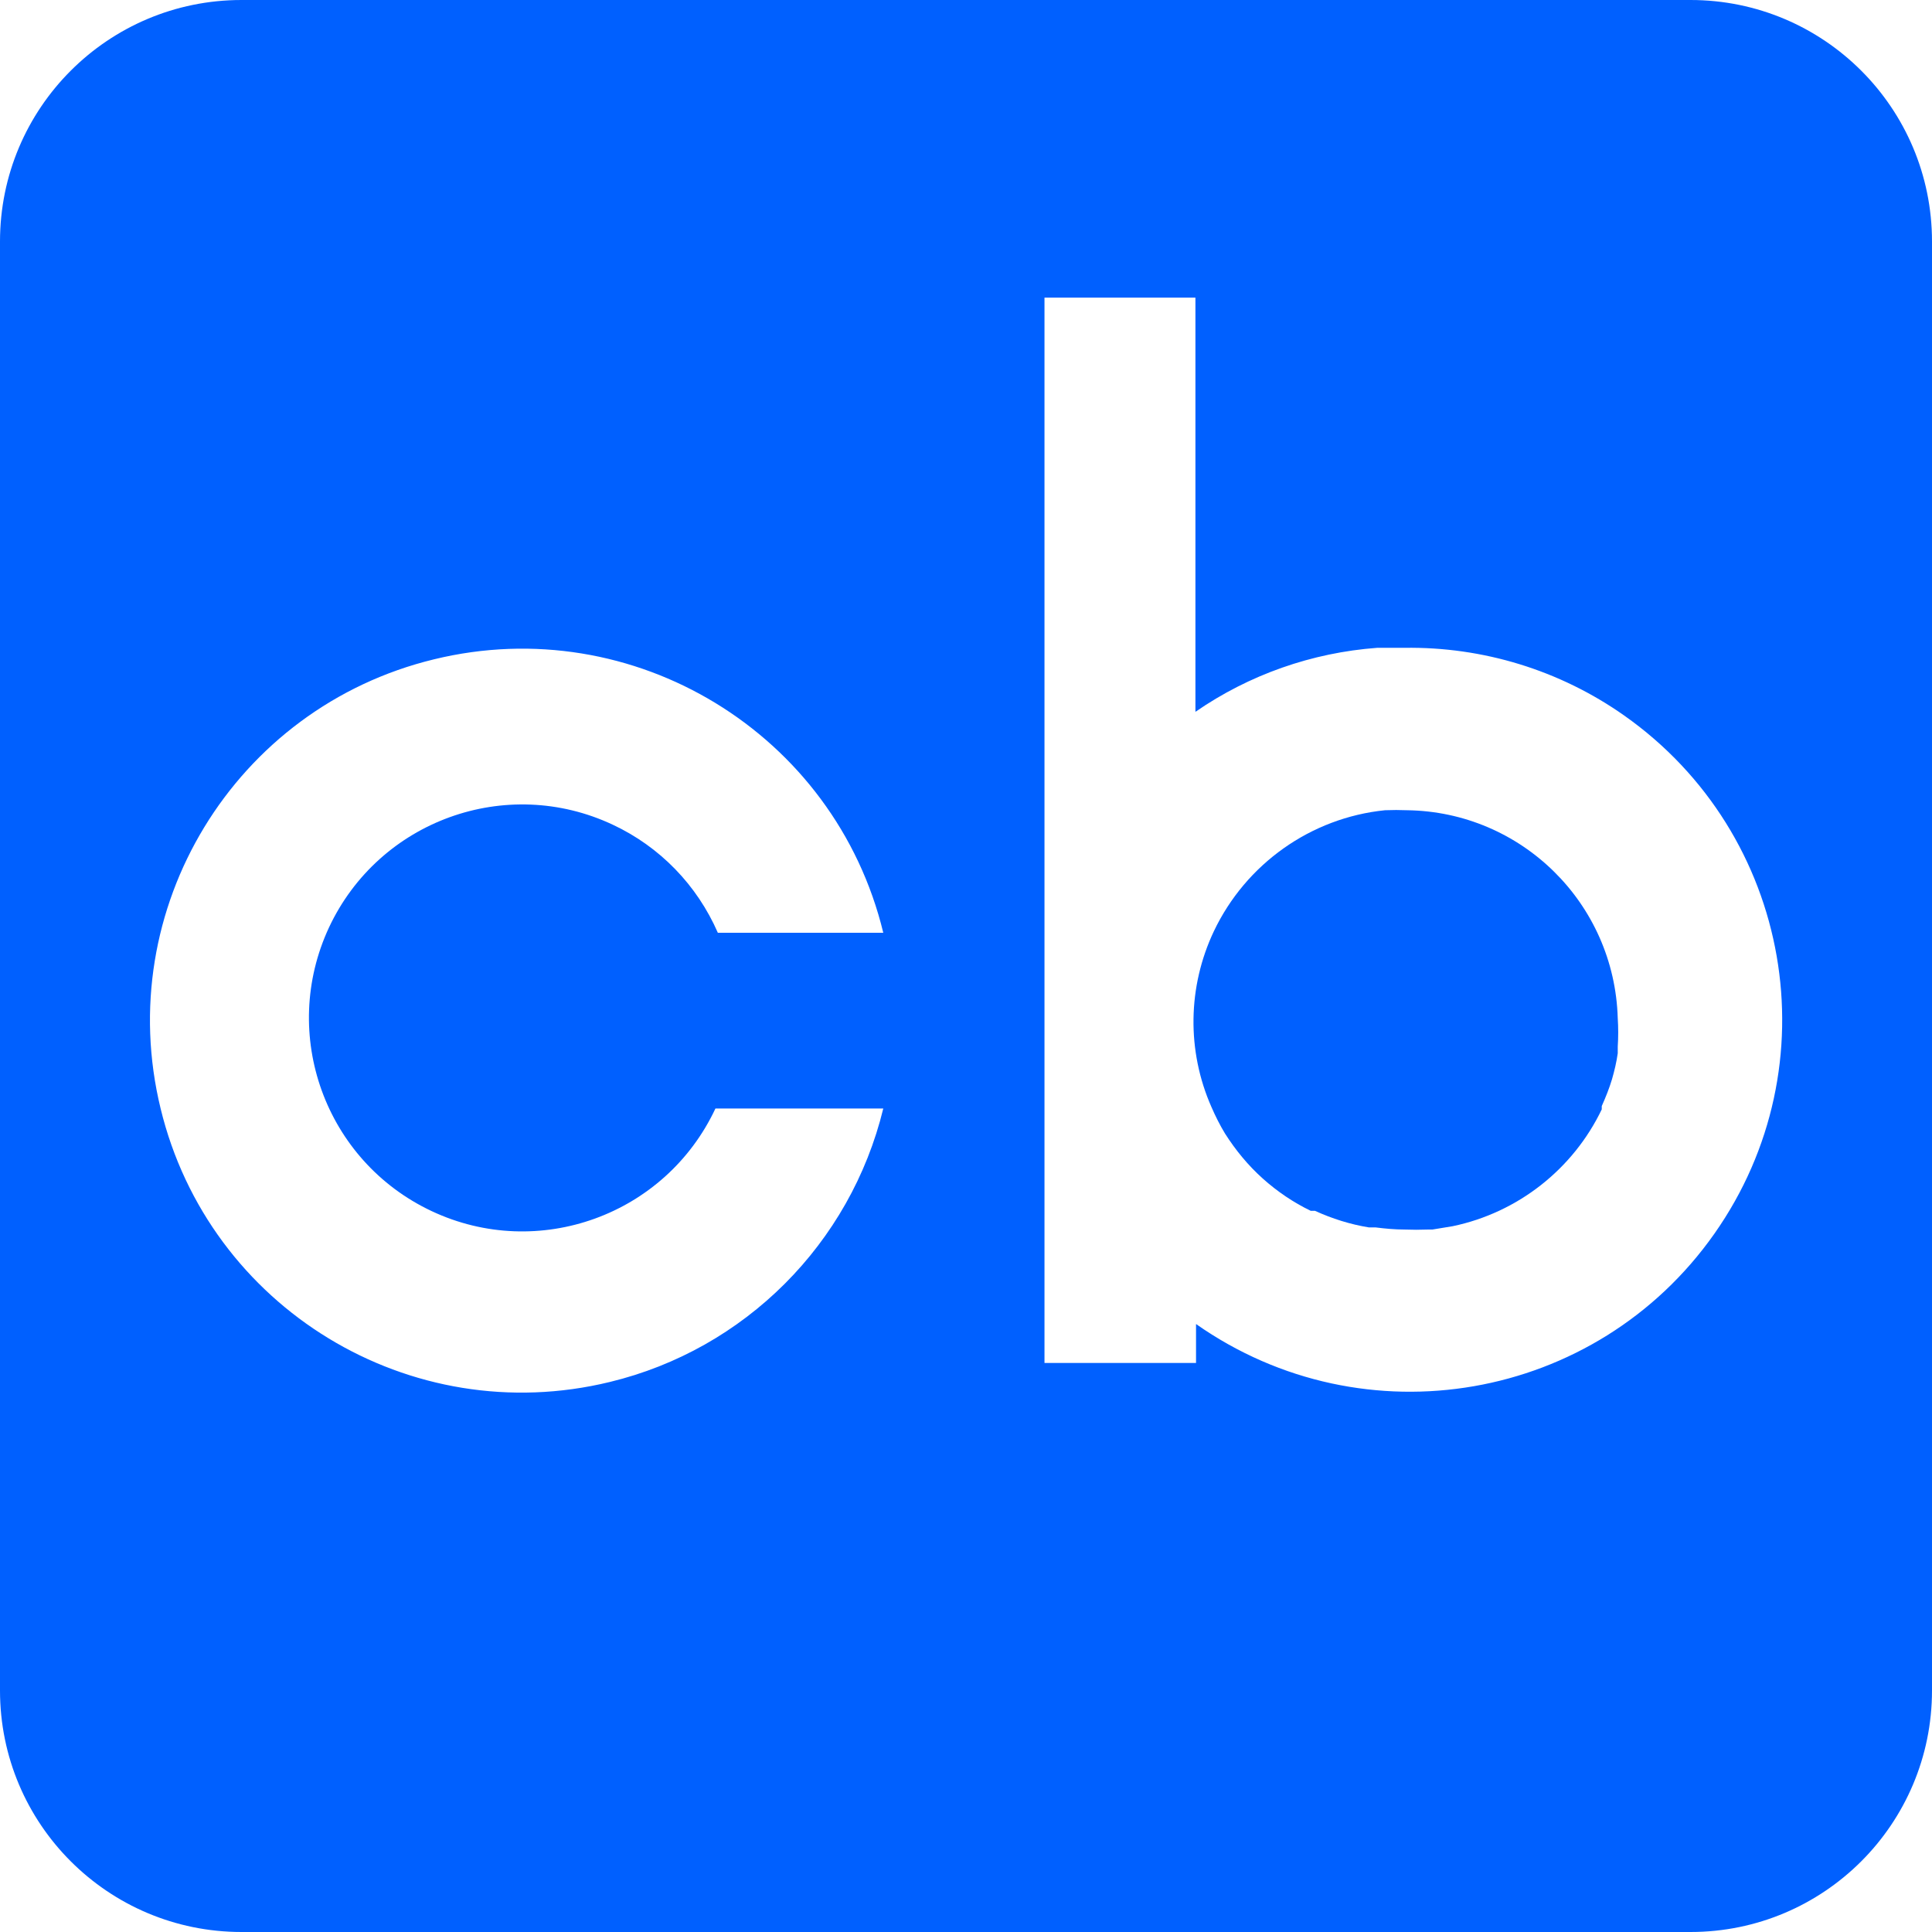 <?xml version="1.0" encoding="utf-8"?>
<!-- Generator: Adobe Illustrator 27.7.0, SVG Export Plug-In . SVG Version: 6.00 Build 0)  -->
<svg version="1.0"
	 id="Layer_1" xmlns:dc="http://purl.org/dc/elements/1.1/" xmlns:svg="http://www.w3.org/2000/svg" xmlns:rdf="http://www.w3.org/1999/02/22-rdf-syntax-ns#" xmlns:cc="http://creativecommons.org/ns#" xmlns:sodipodi="http://sodipodi.sourceforge.net/DTD/sodipodi-0.dtd" xmlns:inkscape="http://www.inkscape.org/namespaces/inkscape"
	 xmlns="http://www.w3.org/2000/svg" xmlns:xlink="http://www.w3.org/1999/xlink" x="0px" y="0px" viewBox="0 0 64 64"
	 style="enable-background:new 0 0 64 64;" xml:space="preserve">
<style type="text/css">
	.st0{fill-rule:evenodd;clip-rule:evenodd;fill:#0060FF;}
</style>
<sodipodi:namedview  bordercolor="#666666" borderopacity="1" gridtolerance="10" guidetolerance="10" id="namedview25" inkscape:current-layer="Layer_1" inkscape:cx="93.889999" inkscape:cy="13.19" inkscape:pageopacity="0" inkscape:pageshadow="2" inkscape:window-height="1001" inkscape:window-maximized="1" inkscape:window-width="1920" inkscape:window-x="-9" inkscape:window-y="-9" inkscape:zoom="5.1061711" objecttolerance="10" pagecolor="#ffffff" showgrid="false">
	</sodipodi:namedview>
<g>
	<path class="st0" d="M46.61,26.84c-0.24-0.01-0.48-0.01-0.73,0c-2.46,0.25-4.61,1.78-5.67,4.01c-0.87,1.84-0.9,3.96-0.08,5.82
		c0.13,0.3,0.28,0.6,0.45,0.88c0.35,0.55,0.76,1.05,1.25,1.49c0.48,0.43,1.01,0.79,1.59,1.07h0.14c0.57,0.26,1.17,0.45,1.79,0.55
		h0.22c0.32,0.04,0.64,0.07,0.96,0.07c0.26,0.01,0.51,0.01,0.77,0h0.15l0.67-0.11c2.16-0.45,3.99-1.89,4.94-3.87v-0.11
		c0.13-0.29,0.25-0.59,0.34-0.89c0.08-0.28,0.15-0.57,0.19-0.86v-0.22h0c0.02-0.31,0.02-0.63,0-0.94
		C53.48,29.92,50.4,26.89,46.61,26.84z"/>
	<path class="st0" d="M56,0H8C3.58,0,0,3.58,0,8v48c0,4.42,3.58,8,8,8h48c4.42,0,8-3.58,8-8V8C64,3.58,60.42,0,56,0z M14.3,40.12
		c3.53,1.66,7.74,0.14,9.4-3.4h0.08h5.48c-1.09,4.48-4.59,7.98-9.06,9.06c-6.61,1.61-13.28-2.45-14.88-9.06
		c-1.61-6.61,2.45-13.28,9.06-14.88c6.61-1.61,13.28,2.45,14.88,9.06h-5.48c-0.69-1.58-1.92-2.85-3.48-3.58
		c-3.53-1.66-7.74-0.14-9.4,3.4C9.25,34.26,10.77,38.46,14.3,40.12z M56.79,40.87c-3.92,5.57-11.6,6.9-17.17,2.99v1.29H34.6V9.86h5
		v13.72c1.78-1.23,3.86-1.96,6.02-2.12h0.9c2.6-0.04,5.15,0.74,7.28,2.24C59.37,27.62,60.71,35.3,56.79,40.87z"/>
</g>
</svg>
